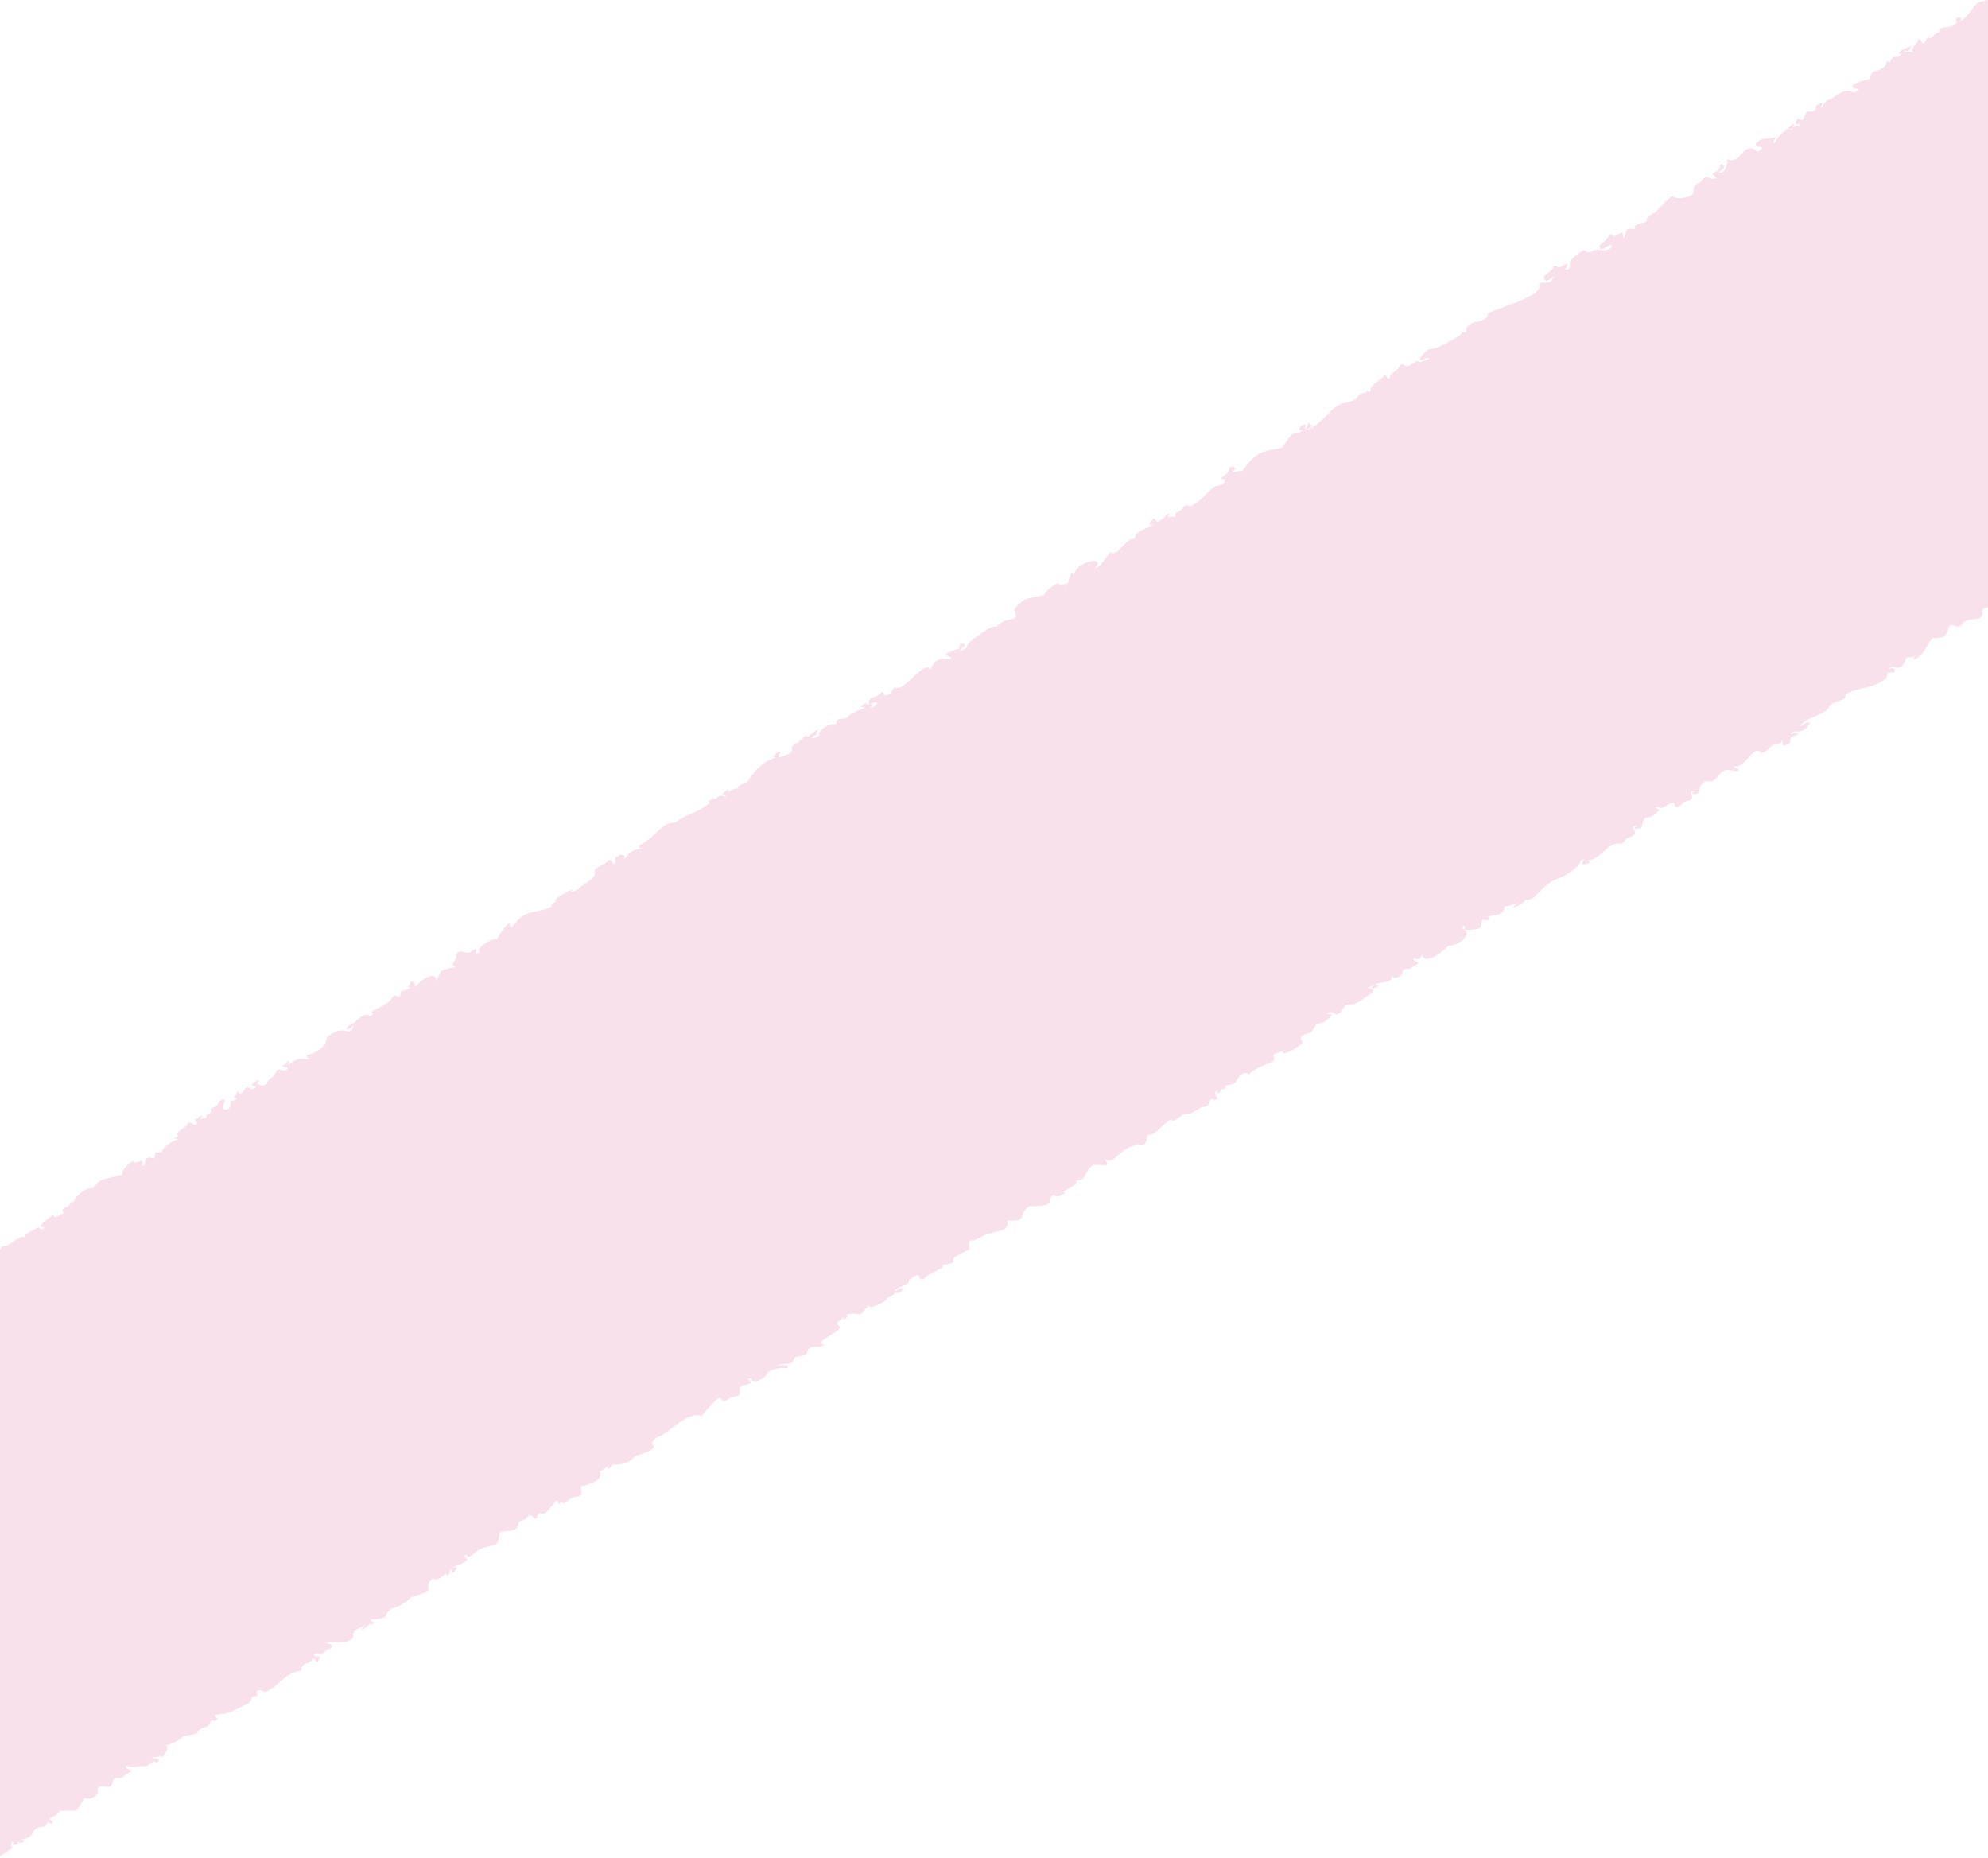<svg xmlns="http://www.w3.org/2000/svg" xmlns:xlink="http://www.w3.org/1999/xlink" width="1920" height="1794" viewBox="0 0 1920 1794">
  <defs>
    <clipPath id="clip-path">
      <rect id="長方形_10" data-name="長方形 10" width="1920" height="1794" transform="translate(0 1056)" fill="rgba(0,0,0,0.3)"/>
    </clipPath>
    <clipPath id="clip-path-2">
      <rect id="長方形_4" data-name="長方形 4" width="3117.883" height="2234.584" transform="translate(283.607 2384.06)" fill="none"/>
    </clipPath>
  </defs>
  <g id="マスクグループ_3" data-name="マスクグループ 3" transform="translate(0 -1056)" clip-path="url(#clip-path)">
    <g id="グループ_12" data-name="グループ 12" transform="translate(-1028.48 -1444)" opacity="0.39">
      <g id="グループ_11" data-name="グループ 11">
        <g id="グループ_10" data-name="グループ 10" clip-path="url(#clip-path-2)">
          <path id="パス_4" data-name="パス 4" d="M3273.007,2526.905c-11.107-5.04-14.172-16.185-30.85-.873.145,2.917,4.463-1.771,4.59,2.174-5.8-1.308-12.59,12.274-9.26,4.042,22.879-30.329,5.838-6.941,3.6-25.9-6.205-2.072-10.234,6.658-10.274-.809,1.227-2.529.384,2.948,2.984.621,4.832-3.378,5.754-10.249-3.093-10.765-.261-12.477-15.512,10.43-12.928.256,9.457,3.593,12.082-29.791-2.919-6.979-13.117-4.137,21.313-9.694-11.151-15.4,2.716,1.948,3.4-1.522,4.21-3.073,9.149-4.711-11.283.389-4.212,3.069-10.561-3.034,4.03-6.255,2.613-11.1-11.2-3.143-4.066-7.758-15.226-.742,3.189-4.07,9.318-10.671,3.742-12.133,2.977-1.544,9.106-5.851,2.542-4.091-3.249-1.821-4.737,4.933-5.584,1.179,12.553-9.121-12.7-3.344-1.385-8.79-4.272,5.726,2.159,1.945,5.459-.12-.43-2.609-4.062-2.741-6.984-4.933,2.678-8.551-6.674-.564-.446,2.058-7.488,4.481-.414-12.6-9.809-6.034,2.039-1.625-.206-5.994-2.034-2.476-8.3-3.186,10.422-9.68,9.22-17.767-15.534-1.487-6.908-22.015-24.766-12.616,2.191-4.72,2.34-7.272-2.059-8.993,6.851-4.732-5.012-2.327-4.37,1.17-1.419,7.25-10.689-9.652-14.408,2.664-3.875,1.745,2.629,1.887-4.147,3.05,5.169-6.675-1.008-4.071-5.219-1.832-5.109-4.645-2.978-1-8.9,3.529-3.967-1.356-31.232,10.825-11.247,10-3.555,1.371-8.322,2.013-5.718,5.143.224-9.919-32.814,13.612-34.035,19.29-9.991,3.14-10.755,9.52-15.059,14.535,1.07-9.432-3.964.7-8.656-3.892-1.888,5.244-18.673,11.173-11.8,12.408-2.076,1.421-16.075.786-11.493,6.831-3.555,1-2.355,3.24-3.026,5.028,1.718-9.157-9.867-2.656-16.323,4.112-5.513,10.509-3.067,1.325-5.4-1.2-4.1-.2-1.4,3.555-4.042,5.276-5.435.549-16.027,3.457-12.618,8.585,2.787-.183,9.673-1.261,4.382,3.073-11.226,4.346-2.393-10.3-12.071-4.29-4.471,2.076.251,3.679,2.681,2.624-1.7,2.536-14.711,2.6-10.718,5.367,9.588.51-13.815,2.312-8.082,7.521-3.717.263-10.509,1.929-13.954,5.59-11.2-1.117-11.562,14.469-24.669,19.682,8.809-4.877-6.764-6.572-1.578.671-8.163,8.763-16.987.617-16.521,9.641-3.833-.7-8.6,6.947-10.8,5.538,1.121-4.974-4.16,3.373-3.575,4.652-4.5,2.089-2.934-5.2-6.437-3.268-1.5,4.174-7.519,8.875-5.557,12.161-1.407-1.028-10.026.6-7.682-1.752,3.668,2.535,5.172-.837,6.064-3.732-3.611.23-16.726,6.745-9.35,7.322-4.09,6.56-7.686-2.05-10.84,7.912-.472.3-1.991.948-.651.16.238-2.754-4.914.354-2.356,1.445-8.772,10.691-14.369,2.55-16.444,14.736-6.619.6-26.955,7.078-10.993,9.688-7.594,9.525-3.931-7.425-26.052,9.3-8.508.69-7.936,11.132-10.506,8.055,1.412-.907,2.843-6.626-.939-3.329-8.22,3.382,1.086,2.948-7.6,7.964-9.04-4.832-5.313,12.976-12.551,6.369-3.7-.252-4.151,8.744.306,4.837,2.8,5.448-2.348-.2-5.708,4.093-.067-1.665,2.4-5.647-1.411-2.882-4.206,3.342-4.455,5.614,1.035,3.455-1.62,3.652-6.558-2.3-7.076,2.688-2.277-.911-9.7,9.055-10.364,11.181-3.6.943,1.369-4.678.707-5.952-6.8,3.541-12.947.32-16.492,4.465-10.113,8.134,12.9,2.662-1.011,10.11-2.888-3.071-8.4-6.523-14.989,1.926-10.679,12.736-15.792.376-13.9,9.172-1.688,3.493-1.984,10.18-8.777,8.8,1.26-.6,9.179-6.354,3.905-6.634,2.594-1.5-2.243-2.675-2.432.16,1.882,1.913-3.616,3.3-1.08,4.137-9.491,5.729-4.991,3.4-2.3,7.842-9.044,3.612-6.853-6.9-15.626,4.311-12.524,3.987-.482,10.512-11.866,13.682-22.315,6.6-5.268-12.472-31.665,15.134-4.416,2.452-9.365,4.944-8.128,8.71-6.31,3.348-13.241,1.318-11.2,7.694-14.287-3.474-5.086,7.247-13.048,8.4,1.282.831,2.529-3.5,1.049-3.39.532-6.081-8.145,4.646-9.882.405-3.854-2.65-.976,2.093-11.832,9.337-3.228,12.207,13.868-6.4,10.622,3.2-4.791,3.462-6.409,1.583-12.449,1.889-7.593-.5-7.165,5.809-13.579-.207-5.4,3.166-17.031,11.253-13.657,16.342-.648,3.106-7.332,5.256-2.966-.285,1.989-5.775-5.618.693-7.63,1.157-1.722-.2-3.938-3.951-5.569-.284-2.1,5.4-10.819,7.711-8.912,10.822,1.264,8.474,16.874-11.082,5.649,3.585-6.3,1.869-11.279-2.352-10.36,5.064-1,9.03-35.238,18.524-49.58,24.949.12,11.783-22.039,4.405-21.029,18.391-1.83.6-4.774-.739-4.9,1.907-8.374,5.992-23.627,14.682-31.293,14.472-6.314,4.726-14.275,14.87-2.8,8.58,9.034-1.411-4.122,5.169-7.422,3.376-.41-2.588-5.725,3.193-9.333,4.235-3.4,1.1-4.959-3.244-8.294-.691-.863,4.668-10.995,8.635-9.623,12.365-3.322,2.832-3.024-6.152-6.513-1.22-8.381,7.789-11.071,6.4-12.8,14.524-2.941,1.288-.916-4.118-3.955.675-13.06,1.494-.836,5.943-21.036,10.219-11.08.782-24.152,25.138-38.143,26.04,3.649-1.679,11.1-3.521,5.538-5.459-2.284-5.49-2.147,4.485-5.257,3.57,4.653-10.182-12.423,3.806-1.823,1.7-1.35,1.707-4.885,1.927-2.333,3.208-7.867-4.405-13.947,9.231-17.448,13.828-18.9,4.349-24.555,2.11-39.254,23.27-.745-2.678-10.708,2.942-8.793-.655,5.729-1.982-.861-7.675-3.984-1.24,1.518,5.064-13.75,8.623-3.11,9.47-2.63,8.112-7.622,3.943-12.926,8.61-12.595,11.965-9.51,11.034-20.537,17.222-7.154-2.1-3.348-1.429-12.081,5.768-4.246-.35-2.788,3.744-1.994,4.975-1.843-2.115-8.868,1.774-7.772-1.44,2.226-.044,1.285-4.107-1.2-1.137-7.485,8.071-10.028,7.816-12.337,3.228-3,3.016-8.06,8.211-.276,5.885-6.7,5-18.117,6.04-18.405,14.224-9.52-1.149-16.094,18.148-23.541,12.874-3.658,3.528-10.788,16.757-14.491,14.512,10.688-11.427-19.552-5.769-20.905,8.417-3.037-10.775-3.725,7.615-8.445,12.989,7.111-12.036-3.373-.918-5.965-5.491.759-3.309-16.651,9.3-13.536,10.806-13.7,3.9-19.4.626-29.58,14.122,6.076,15.3-5.778,3.849-17.285,16.839-3.481-3.011-20.973,10.225-27.212,16.028-1.458,4.248-1.493,4.838-7.353,7.24-.841-2.759,5.555-4.4,4.015-6.36-4.782-2.207-4.471-.709-5.1,3.97-26.893,8.095-3.307,6.366-8.7,10.191-11.081-1.582-15.5.807-19.421,10.388-4.824-11.215-23.951,20.491-32.969,17.32-3.25-2.454-3.559,8.253-11.448,7.235-1.246-7.6-2.6-.09-10.361,1.817-1.936.246-3.633,1.526-3.881,3.1-.44,1.242-1.445,4.069.949,3.43,13.283-6.231,1.671,6.841.166,2.44,5.311-2.708-.887-2.138-3.216-1.892-2.839.277.994-3.079-2.062-1.519-1.018,1.445-3.575,2.675-3.788,4.091,11.539-.622-10.052,3.794-13.822,10.274-5.733,2.4-10.163-1.633-10.247,5.946-7.488-.584-17.437,5.752-16.557,10.671-.655,2-10.949,5.728-5.413.721,4.248-.173,2.006-3.7,3.146-3.67,6.69-5.691-5.839.731-8.45,4.979-3.57-4.734-5.987,4.714-11.522,5.9-8.122,4.134-.016,6.539-7.579,10.307-6.6,3.356-12.576,5.8-7.424-1.847-1.042-2.386-11.356,6.046-4.01,5.064-12.028,3.953-19.31,10.052-27.469,22.9-2.444,2.889-12.13,3.973-9.143,7.159-3.19-.9-11.543,4.165-10.42,2.926,2.032-5.524-3.375,1.551-5.238,2.471-.754,2.718,5.718-.8,2.666,2.744-4.508-1.96-5.549-1.684-10.678,3.553,5.445-4.545-9.6.083-3.843,2.228-20.014,14.4-16.116,6.716-34.473,19.457-10.794-2-18.534,14.039-32.782,21.038-3.373,1.786-.087,4.3,2.672,3.1-2.376,1.564-8.214.727-12.295,4.463-2.9.37-4.668,7.469-6.489,5.1,4.134-1.845-5.367-5.365-5.315-1.025-5.693-.128-.764,3.974-3.533,6.7-3.282.309-2.144-5.288-6-3.483-2.72,4.872-14.491,6.8-13.16,11.063,1.759,7.987-12.9,11.674-16.655,17.976.76-2.56-7.992,4.612-5.8.607,8.57-6.491-23.641,10.692-14.3,9.714-2.256,1.2-5.976,3.751-4.966,5.4-11.5,6.714-26.026,2.514-34.593,16.089-5.962,5.949-4.242,4.1-6,1.031,2.449-6.723-13.082,13.121-11.9,14.889-.163-4-22.406,8.118-16.732,11.377-8.833,7.721,2.165-7.6-8.412-.183-3.481,5.022-11.94-4.923-14.571,4.074,2.4,4.546-8.191,8.477-.195,11.062-19.041,4.156-12.43,2.236-19.258,13.953,2.054-10.226-13.606-4.022-19.54,5.646-1.384-1.871-2.3-9.082-5.544-4.084,1.168,1.689-5.381,6.092,1.3,3.734-3.1,3.87-12.922,3.25-10.085,6.952-2.046,7.2-4.793-3.578-8.771,4.309-5.581,8.62-23.886,11.252-18.154,14.614-5.284,7.417-1.752-7.6-19.411,9.887-10.124,3.412-5.713,9.122.808,1.444-3.926,14.413-7.763-4.327-26.307,12.017,1.475,7.034-10.3,15.492-18.438,16.291-2.916,2.583,3.222,6.085,3.818.489-2.924,9.907-7.333-3.405-22.116,9.306-.492-1.84,2.436-7.372-3.439-.417-7.87,3.416,4.593,1.346,2.507,4.442-4.07,3.616-7.173-1.5-10.575,1.561-2.234,7.8-8.016,6.037-9.132,12.813-5.221,3.44-10.1-.079-9.6-1.39,2.487,0,1.66-4.032-.916-1.328-12.27,7,8.111,3.376-3.639,7.7-9.6-3.938-3.988-.438-11.883,5.117-1.895-1-1.38-6.017-4.066.718-4.189,2.637.916,2.139.184,4.609-9.721.733-2.638,4.28-7.1,8.472-8.85,3.506-5.872-4.507-3.439-7.566-3.553-4.578-6.065,2.542-9.2,5.623-7.536,2.2-3.643,3.156-5.2,6.194-9.361,3.472,2.511,4.539-10.083,5.578,2.153-1.414,3.174-5.55-2.374-.295-6.671,1.165,1.922,2.841-1.015,5.982-3.764,1.364-4.13-3.9-7.759-1.61-2.16,5.226-14.646,9-9.65,12.705-8.456,3.813-.681,1.512-.638,3.1-5.868,2.432-12.831,5.65-15.047,11.523-2.414,2.214-7.93-.735-6.734,3.619-1.508,7.571-2.975-1.107-8.672,3.687-2.177,2.349.936,5.789-4.438,6.739,4.148-11.038-4.674.371-8.878-4.794-17.308,14.078-4.754,13.837-13.213,13.818-8.842,3.591-18.45,1.714-24.807,12.542-7.953-.7-17.553,7.982-18.836,13.792-2.654-2.369-2.984,2.024-5.248,3.874-6.223,2.385-6.005,2.959-4.343,6.28-6.676,2.7-7.333,6.317-10.211,1.666-3.356,3.366-18.637,12.677-8.464,11.956-2.287,4.656-3.748.443-5.814.179-4.9,2.936-14.935,6.757-11.948,9.535-7.864-2.848-15.06,9.882-23.023,8.67-5.814,12.161-9.693,7.814-16.867,10.77,5.56-6.664-5.45,2.548-3.815-1.426,3.779-2.9-1.754-2.772-2.966,1.238-8.555,3.343,9.332,2.873.1,4.126-7.678-.466-9.049,5.595-15.619,9.636-5.135.874-4.538-6.34-6.894.76-4.914,3.259,3.389.687-.466,4.5-9.495,1.2.972,6.673-9.492,7.69.1,3.213,3.916,6.027,7.144,5.24-1.857,4.617-9.918,4.472-3.853,1.706,2.1-8.858-12.929.277-19.885,3.483.107-2.484-.527-9.5-5.312-2.479-6.184,1.605.889,5.15,4.131,3.2-6.275,6.411-8.564-.635-12.608,2.718-6.774,12.489-22.3,14.8-23.586,26.119.625-11.38-13.935,6.955-17.481,7.8-.55-.775-5.786-3.195-5.118.108-11.347,6.9,7.45,7.569-5.2,10.91-.482-15.053-26.371,17.338-29.068,20.163-3.85,1.131,4.41-9.946-4.964-2.257-1.789-4.848-1.065-10.442-7.222.988-6.184,3.166-10.182,10.8-2.206,9.874-18.969-1-17.264,14.206-23.982,10.469-3.645-2.072-14.336,8.436-19.783,4.686-2.938,2.736-14.325,16.144-14.642,5.3-35.157,19.934-2.326,7.4-8.406,14.975-22.827,2.556-12.847,14.915-36.776,17.5-14.374-4.156-9.763,6.214-17.272,14.057-7.873.746-6.175,5.757-13.663,2.491-2,1.223-10.358,9.449-9.287,11.143-11.426,13.055,1.775-.781-18.669,6.564-11.036,13.186-16.322,7.584-20.347,20.5-2.063-2.077-4.933,3.447-6.456,3.618-6.952-.861-3.753-.43-6.657,4.56-6.4-1-9,5.172-13.213,2.452-13.643-4.143-13.618,19.671-19.5,19.031-9.459-.02-5.83,9.556-11.26,11.622,2.023-12.692-3.756,1.535-9.334-2.228,4.319-8.6-31.844,15.532-9.466,8.8-9.4,10.051-6.87-4.776-14.214,2.58-.474-1.149.3-5.267-2.909-2.155-10.986,6.85-13.415,6.313-20.827,13.319-4.861,3.715,3.755,4.343,6.972-3.383-1.318,3.573,2.76,1.908,5.687.744,9.821,3.685-9.2,2.309-12.571,6.933-8.643-4.958-4.637,1.443-12.841,5.614-1.423-2.389-11.107,3.918-3.822,2.362.358-7.381,7.511,2.923.379,1.119-4.223,3.432-8.163-1.018-10.9,4.451,3.263,3.254-2.127,12.24-1.965,4.423-.671-5.254-6.156,2.343-8.42,3.389-11.189-1.527-3.32,1.892-10.82,9.02-1.591,2.6-5.947,4.517-5.351,6.889-4.3-5.915-6.535,3.83-14.477,4.28-8.25,9.943-17.909,18.257-21.841,27-3.285-.113,4.205-5.137.883-5.3-2.823,1.652-3.591-2.617-5.608,1.443,8.676-3.226-3.767,18.679-6.732,12.769,3.9-7.252,5.376-19.062-3.532-5.375.678,5.252-16.039-3.793-12.979,5.87-4.686,1.676-1.234,1.971-1.457,2.931,6.37,1.784-9.246,12.143-4.841,4.457,2.945-6.322-6.069,4.488-7.348-.382-1.339-1.551.974-3.375,3.524-4.553-4.7-4.163-5.433,8.631-6.608,3.525,6.92-4.9-7.877,1.074-4.97,3.125,3.7-.741,2.811,9.4-2.694,8.941-14.81,3.336-7.719,21.6-17.747,18.911,1.578-5.233,3.976-16.611-5.189-6.424,2.227-2.141,5.468,4.688,1.249,3.4-7.938,9.128-19.369-5.946-16.136,7.141,10.448,1.737-6.33,10.731-2.162.213-4.035,8.327-17.848-.58-11.389,11.515-.873,3.032-4.218,1.72-3.56-.243-3.78-.208-8.514,3.406-11.106,1.014-4.821,3.047-1.314-6.668-7.046,1.4,2.627,1.472-15.541,7.764-7.72,7.024-6.628,15.819,4.892,3.338.437,13.2-3.425,2.474-6.022,8.959-.1,4.447-2.588-.612,1.682-3.364,3.567-3.826,1.492-3.274,6.993-12.521.686-4.71-6.976-1.058,2.837-4.268,4.046-5.759-10.518-8.5,4.883-9.949,7.089-1.415,14.386.812,5.272-1.071,17.7-7.374,2.85-13.586,10.219-4.22,5.394,3.2-9.895.6-1.209,1.595-.408,6.009,3.073-1.624,12.5-4.61,10.1-.406-16.208,7.339-24.361,17.346-17.166-1.054-4.94,5.7-6.032,5.932-10.959,2.673-9.3,6.069,3.35,1.126,3.707,4.859-4.249,22.392,24.3-16.7,13.781,25.352-3.807,5.983-10.215,5.25-16.253,7.076-11.092,6.474-4.214,28.051-23.849,22.084-1.608,5.047,5.713-1.05,4.322,5.245-3.924,10.211,12.407-9.072,13.128-1.42,10.447-5.76-2.893,10.427,1.926,10.825,9.179-3.844,11.008,2.286,9.482,7.95,10.249-9.018,14.634-3.237,10.59,4.4,10.606,12.366-23.7,18.237,6.67,22.869,1.483,3.371-2.28,8.958-8.014,11.369-15.1,5.661-5.976,17.25-22.289,20.834-11.241-2.717-17.243-8.622-31.876,11.953-15.283,12.934-21.834-8.768-27.409,9.01,5.908-.376,10.925,2.765,14.209,2.262-4.612,11.974,8.206-2.195,11.489.164.316,6.223-7.949.42-8.17,9.746,2.945,1.8,9.978,8.528,10.3.567,18.065-5.793,4.548,9.555,2.332,16.587,9.551-2.17,1.346.734-1.922,4.875,6.363,2.062,16.87-11.365,19.239-3.053,8.144,1.269,8.164,1.034,8.847,6.316,22.339-6.817-7.718-4.473,4.7-13.21,1.925-2.431,4.715-3.371,6.671-2.446,9.387,2.061,17.817-9.28,10.906,4.13,16.477-6.016.3,3.852,13.743-2.791,4.2-.022-2.825,21.54-8.579,23.92-2.871,4.875,11.481-.072,6.557,7.912,7.324,11.4-18.46,17.842-4.818,3.734-8.026,2.408-5.685,7.369-10.875,10.859-7.443,2.325-11.265,1.363-10.34,9.035,1.4.51,3.1-4.423,5.255-2.284,1.856.122,1.189-5.336,6.088-5.49,6.672,7.538,1.282,5.4-7.4,9.2,9.919-.494-1.21,6.528-6.9,6.982,3.754,2.86,3.126,8.174,11.229,6.988,2.728-8.688,17.472,2.916,5.607,3.18-3.314,2.5-3.408,5.62-6.651,2.323-8.11,11.764,17.325-.3,6.444,16.525,18.706-2.884-1.976,9.423,16.236,3.458,7-4,2.309.788,1.923,3.021,15.615-8.983,15.651,11.405-4.564,4.121-14.423,1.854,4.261,4.166,9.2,3.836-3.782,2.1-4.371,6.391-6.787,4.7-3.558,1.542-.232,2.009.514,2.538-.543,2.381-3.74,9.482,2.355,3.361,11.185,18.1,7.427-2.868,15.563,3.267,3.623,1.312,8.216-10.079,10.512-4.23,1.128,7.647,5.406-2.105,1.419-4.457,2.5-3.571,7.054-5.974.4-5.837-7.635-4.73,23.01-9.037,11.25.317,7.621,1.991,21.253-11.656,20.534-1.2,20.258,2.07-8.483,10.611,1.006,16.113,14.622,7.594,11.739-11.4,33.124-17.955-7.217-10.821,25.79-7.565-4.619,4-15.825,6.762.4,12.454-21.87,24.571,7.734-11.668,2.354-6-7.517-.878-1.107,16.612-3.58-11.425-16.476,13.909-3.7,1.366-17.982,9.422-17.641,6.5-2.605,3.9,3.682,11.015,10.514,4.748,9.276-2.07-4.183,3.954-3.174,6,7.382,9.286,15.328-1.567,14.618,10.136-3.106,6.894,7.653,3.643,3.056,14.028,11.518-1.831,2.625,12.975,2.192,21.37,3.552,6.92,44.113-29.868,22.546-4.14-9.225,4.937-23.847,15.1-6.835,13.616,1.613-1.95-8.3-1.171-2.364-6.5,7.839-6.6,15.884,8.247,5.1,9.04-5.146,9.417-1.845,6.116,4.6,8.854,2.8,4.46,12.714-8.22,8.073-1.216.047,3.577-3.871,13.138,6.037,5.482-13.359,11.039-5.917,30.3,5.5,22.861-16.5-2.866,11.167-12.1,10.45-7.106-3.1,5.6.373,1.768,2.551,3.607,2.218,3.336-5.792,3.365-5.789,5.643,1.711,3.749,9.947-7.918,10.965-2.1-4.643,5.19,4.117,1.087,3.932,4.734,1.636-5.677,7.46-2.442,2.966-.855.991,5.287-17.237,17.867-12.527,24.718,1.429-3.548,6.745-10.6,12.9-9.805,1.327,2.137-3.14,4.155-5.694,4.791-2.2,7.723,6.5,9.748,10.865-.555.937-1.72,4.9-1.67,5.009-.552,23.49-6.789,4.476-7.161,16.961-11.45,21.513,1.895,3.723-8.036,28.241-14.107,19.948-5.311,8.446-1.377,24.663-13.644,14.945-4.123,12.991-3.822,9.794-10.552,5.095-3.774,4.682,3.948,10.211,1.313,4.325-4.552-7.025-1.642-5.539-4.224,7.449.607,15.555-3.149,12.621-9.907,1.249-8.833,30.676-8.418,28.77-16.793,4.259-.354,8.312,2.044,6.129-3.656,4.565,1.6,9.1-.654,16.432-4.423,1.434-3.049,3,1.648,8.2-1.01,3.286-3.983-7.208-.433-3.072-3.527,14.968-1.909,9.738-11.707,12.833-11.622,8.783,7.606,10.671-12.134,20.086-11.143,8.205,2.934,9.117-5.036,11.66-9.891,8.39-2.8,15.06-6.069,6-8.185,10.515,4.422,24.556-21.056,29.829-10.032,6.278,1.59,6.1-4.254,10.417-6.558,3.142-1.056,6.922-2.349,7.073-5.437-2.384-3.813-6.655-2.3,1.646-3.091,2.509-2.546,6.985-.952,2.6-2.909,1.557-7.32,14.195-9.712,18.084-17.849,2.554,1.677,5.393,2.207-.666,4.706,1.173,2.874,15.917.68,15.271-5.873-8.741,2.618,3.045-10.143,2.793,4.012,3.9-8.174,12.765-9.168,28.074-17.01,12.18,3.175,7.8-11.557,14.216-4.985,2.159,3.6,7.92-8.239-.723-4.14,21.2-5.935,2.515-10.279,26.605-14.074,8.844-5.69-7.558.685-3.125-2.68,3.763-.65,20.289-10.915,14.963-13.077,14.243-.389,5.606-8.6-.909-.673-2.9,1.426-3.434-1.044.081-2.573-.953,2.526,3.613.01,3.425-1.622,18.139.185,2.365-10.944,16.134-14.3-6.175,9.287,9.245,4.957,14.641,2.564,2.282-10.439,3.462-3.247,14.019-12.3,6.5-6.142-7.83-.628-4.011-5.477,7.484,2.424,11.371-7.884,20.446-8.564-.644,2.552,4.378,1.116,6.4.619,3.672-4.147-8.32-.171-3.523-3.254,20.159-2.783,26.629-3.183,35.886-17.3,1.836.043-2.838,8.163,2.646,5.474,5.6-5.765-2.369-3.929,3.53-7.149,27.114-6.795,2.212-7.047,12.458-12.482,1.684,5.525,4.945,2.278,8.135-2.372,10.017-1.678,4.751-1.243,6.261-6.788,9.03,1.835,1.441-.4,9.9-.21,21.365-14.5,7.721-4.881,11.619-14.4,4.389-.1-3.761,4.076,5.014,2.931,3.87-2.49-1.5-1.828,1.132-2.733,4.007,1.851,7.887-.259,3.864-2.8,13.614-1.513,6.421-8.668,17.927-11.924,3.38,1.185,5.572-2.261,7.175-4.674,1.006,1.111,5.334,3.091,4.361-.53-6.35-5.592-2.082.684,7.174-10.167,21.713-.938,12.2,3.373,24.031-12.161,7.033,2.046,14.682-3.725,12.188-9.426,3.92-6.352,12.881,3.863,14.82-6.9,1.386-6.674,7.826.383,11.948-6.546,14.516-5.565-3.232-3.874,1.287-8.724,4.939,3.435,11.7-.2,19.1.61,7.881-3.549,4.251-6.323,10.181-3.282,7.023-6.166-6.145-2.669-3.885-5.848,3.67,1.266,5.606-.061,9.2-2.43-3.076,1.474-2.9,3.73.367,2.131,2.541-2.439,7.9-11.225,1.826-9.969,4.946-1.511,14.328-5.292,17.284-9.077,3.6-2.179,15.192-1.058,14.5-4.975,3.673-4.991,10.7-2.892,12.086-8.83,3.559-4.16,2.9.233,6.3-1.915,3.226-3.934-6.252-3.607.949-5.693,11.2-.087,19.021-5.823,29.828-10.8,6.17-5.8-1.068-5.8,8.859-7.332-2.745-4.739.9-7.128,6.744-3.535,12.872-3.714,18.643-19.1,35.387-20.646,1.631-11.175,6.684-3.2,11.432-11.815,2.017-.424,3.666,7.415,5.573.751,3.008-2.783-1.222-3.412-3.638-2.43-3.4-6.074,5.631,1.327,10.721-6.258,2.557-1.969,5.765-.374,5.607-4.921-18.781-6.809,24.267,3.748,20.071-11.1,1.725-1.262,2.424-3.524-.306-1.63,1.37-1.121,18.21-10.734,9.713-4.253-3.106,5.783,4.841-1.66,6.72-3.366,1.753.261,3.262,1.15,4.06-1.585-10.2-6.04,4.11-.276,11.68-6.06,4.077-11.631,9.851-3.922,24.763-18.487,28.557-7.288,8.23-8.8,21.015-18.033,2.162,3.191,9.3-1.082,12.054-5.034-.166,2.126,2.9,3.7,3.369.058.957-4.624,2.173-5.226,2.583-.507,2.437.717,7.783-8.127,2.931-4.617-3.286-2.053,12.641-4.4,11.855-8.693-1.226-.985-4.824-2.968-.905-3.539,3.47,4.052,7.938-2.236,12.118-5.466,19.708-7.4,16.779-.142,20.693-17.291,28.864-1.124,9.062-9.652,23.995-11.52,6.013-8.273,6.1-2.137,10.841-.822,5.024-13.913,2.128,6.493,18.829-17.342,3.554-1.537,1.571,7.691,5.288.375,1.939,5.392,8.456-3.647,12.823-4.2,10.67-.081,5.42-7.141,6.421-10.273,10.255-1.617,22.377-7.682,17.582-14.591,3.7-.21,6.559-4.241,9.622-5.612-5.563,5.267,2.357,3.381,2.37-.665,8.21.334,16.08-.479,22.6-8.28,33.2-9.916,6.854-9.156,21.382-18.165,12.621-3.984,27.567-25.2,42.82-20.616,28.9-34.68,11.067-4.359,28.111-17.884,17.193-1.875,2.509-8.694,12.355-11.856,16.1-2.257-2.062-5.723,7.533-6.677-.071,7.263,15.674-.24,16.1-6.172,8.3-3.947,11.652-3.672,18.624-3.518,2.628-4.7-7.471-2.753-10.719-1.711,7.985-5.506,14.273,1.867,17.556-8.17,4.2-3.122,8.913-.477,12.428-4.878.672-9.376,10.287-3.159,16.911-7.8-15.443-2.088,22.962-14.153,12.825-19.157-3.6-1.8,3.741-4.919,6.647-9-5.85,8.152,6.6-.231.954-.905,15.993-4.316,9.852,6.276,22.364-9.565-2.107,5.83,13.594-1.9,17.361-5.1-1.113-3.26,5.877-1.666,7.457-6.841,6.907,3.374,13.949-9.871.272-1.1.561-5.051,15.28-4.783,13.189-10.781,15.188-11.55,5.944,1.535,14.839-1.156,4.2-6.362,22.42-10.279,17.1-13.254,25.913-5.159-5.131-1.773,26.992-15.3-.424-2.9-2.667-10.171,4.466-8.613,19.2-12.4,34.288-5.359,31.885-19.423,20.495,2.26,9.834-6.622,21.186-13.589,32.16-.18,12.039-7.487,24.377-10.81,1.418,4.868,15.312-4.3,7.94-2.4,3.367-4.294,14.626-6.118,13.034-11.457,10.039.809,8.958-12.717,16.842-15.1,9.593-.8,17.429,2.866,10.631-5.876,10.441,6.6,11.429-9.956,31.677-13.594,9.831,2.373,7.617-5.564,10.074-9.621,8.676-.205,14.113-11.174,23.079-15.162-.071,5.322,7.9-4.251,12.263-4.854,6.074,1.05,11.665-4.6,16.7-6.926,10.688.349,4.511-10.646,11.979-7.035,9.43-.739-5.616-5.62,4.356-9.607-6.011,6.161,3.705,2.751,2.787-1.5,1.107,2.086,5.157.348,3.661-2.191,2.7-2.112,6.076.4,10.051-4.069,2.977-5.8,6.854-10.374,12.874-7.54,13.809-11.94,26.315-9.01,23.961-16.451-2.775-4.534,7.292-2.731,8.4-7.08-3.073,9.576,16.409-3.041,19.731-7.116-2.855-3.464-4.121-6.512,4.43-8.606,6.1.023,4.988-7.138,9.919-9.551,4.53.782,13.615-6.088,13.1-8.733-9.031-1.237.9-3.96,3.947-.07,7.889-.05,5.417-7.733,11.616-9.452,9.534.794,14.239-5.655,22.819-10.523,7.444-7.018-11.967-3.54,2.716-8.189-9.615,6.227,11.36,1.116.959-.5,3.868-2.952,18.556-1.157,15.9-8.726,2.368,4.432,9.734,2.062,11.4-5.7,3.466-1.875,6.217,1.243,9.4-3.483,11.851-4.126-2.264-3.583,1.171-7.476,5.88,2.218,5.154.765,7.766-3.746,1.193,11.129,19.889-1.989,25.164-8.525,11.852.109,23.974-12.552,13.611-16.574,1.015-5.106,2.75-1.69,2.38,1.4,24.405-.062,10.894-5.7,19.087-11.931-6.332,3.2,7.96,4.353,3.269-.589,5.666-3.152,14.032.572,16.08-10.361,5.428-.1,10.025-2.827,13.584-2.966-14.964,7.97,4.71,2.036,6.447-3.171,9.714,1.586,14.484-13.18,29.516-19.936,8.161-2.014,23.185-11.862,24.049-18.192,8.019-3.3-5.487,6.364,6.008,3.266,4.659-.424,1.771-3.621-1.111-2.913,15.126-.682,17.82-15.536,30.787-16.565,4.014,1.494,6.155-1.886,8.553-5.087,18.1-5.195-1.975-12.033,9.7-11.856-6.076,3.769,1.65,2.369,3.855,2.259,2.571-2.619.827-7.311,4.769-10.486,4.495.526,12.166-3.958,13.009-8.1-4.3-.057-4.251-3.452-.711-2.051,5.076,4.914,14.417-10.971,15.935-.532,4.742,2.506,5.983-3.275,10.1-4.985,14.3-1.664-1.05-10.739,8.729-9.558-5.682,2.9,1.138,2.526,2.976,2.68,1.169-.943,1.782-11.713,9.215-12.656,12.366,3.735,8.313-15.757,27.392-9.491,8.481-2.242-3.2-2.618-1.152-4.963,10.347,3.523,17.7-21.535,26.254-12.943,4.84.559,7.134-5.26,11.552-7.639,2.765.205,8.4-.984,8.041-4.32,2.286,1.1-1.1,6.91,4.546,4.4,6.289-1.692,1.67-4.735,5.047-7.755,8.261-1.7,7.66-5.392.2-2.982-4.34-.623,1.812-1.52,4.417-2.443,9.167,3.419,21.048-17.028,4.14-4.758,2.774-8.767,23.69-9.864,28.051-19.609,5.344-6.376,16.122-3.78,15.36-11.541,18.947-8.622,20.671-3.335,36.95-13.559,6-3.143-.015-8.633,7.406-7.216,4.9,1.221,3.509-7.833-2.506-2.93,3.648-8.377,10.178,7.4,16.964-11.528,3.694.158,6.487-.6,10.453-2.108-3.082,1.2-6.123,4.9-1.143,3.266,9.115-5.968,9.285-12.787,15.754-19.867,15.2-.549,11.653-2.213,16.738-12.44,5.558-.965,7.579,5.027,13.436-2.944,6.8-5.552,19.157.254,18.019-9.924-.86-6.625,7.455.947,22.5-19.858,5.012,3.56,22.944-10.038,22.428-3.284,8.156-2.769,2.392-6.1-.586-6.106-.7-2.113,21.676-3.11,17.239-9.66,12.892-10.715,20.458-12.989,36.054-25.38,8.128-1.682,2.135-5.892,8.8-9.3,11.87-9.764,9.4-1.14,16.958-1.169,5.752-6.414,17.808-7.911,15.151-14.379,5.881,2.013,10.321-4.263,3.2-3.453,7.122-6.057,11.438,7.225,16.685-5.249,2.714,2.774,2.862-2.479,5.4-3.56,10.256-1.84,13.158-6.828,13.993-11.138,5.118,5.62,9.864-3.829,14.81-8.034-6.669-.276-.224-2.14,3.1-3.643,15.865-2.194-2.385-9.8,18.056-10.172,3.952-8.836,20.992-10.8,26.587-22.366,12.747,3.841,17.99-17.4,31.255-17.638,4.325,10.058,26.768-16.032,33.47-18.162,1.308,6.71,7.949-5.147-.806-2.657,2.776-4.776,3.272.39,5.51-.214,4.6-5.618,12.072-3.377,15.249-9.4,2.4,7.615,10.569-4.006,1.6-2.5,14.826-7.837.322-1.705,12.336,1.695,3.512,1.4,3.858-3.484,1.253-3.857,3.809-.614,8.241-.978,11.106-5.264.5-9.486,14.874-12.43,23.733-14.527,10.434-4.431.864-8.26,5.617-10.918,10.828-.379,14.37-16.8,23.83-16.3,5.531,5.668,8.272-4.13,14.387-7.425,4.478,1.629,7.692-.85,13.4-3.437,5.591,2.562.843-5.627,5.552-7.087,1.832,6.354,5.734-9.025,9.616-10.155,10.588-3.028,3.068-5.85-2.332-1.438.879-4.006,11.535-3.648,9.339-9.54-9.2-3.3,2.165-7.04,3.958-12.951-9.241-.3-2.887-13.567-14.323-10.585,3.27-9.262,10.7-10.384,3.989-17.071,15.939-12.983-2.925-2.664-8.219-11.415.043-10.184-25.526-8.59-8.779-15.253-.5-4.84-7.975,3.163-4.465-4.944,5.039-9.13-4.778-5.426-8.851-8.22,2.558-4.241-.278-18.321-9.49-9.813-14.934,6.841,11.313-24.172-8.163-17.655,9.1-5.363-11.658-10.4-10.121-16,21.116-15.52-7.129-8.073-8.432-19.2,8.662-10.941-1.025-1.874-6.712-5.8,1.854-1.388,8.693-3.282,5.5-4.573-7.277-18.847-16.335,10.295-13.208-20.92,16.659-11.677-7.352-6.412-11.952-14.092-11.906-4.956,1.543-11.312-18.253-1.33,5.51.063,10.118-11.592,4.474-7.849-9.02-3.287,5.825-6.772,4.486-11.481-6.4-.753-7.077-11.219-15.922.4,7.92-15.02,1.22-4.032-7.073-4.275,5.6-3.576,10.2-2.207,4.916-7.121.783-1.509,6.154-5.6,2.056-4.666-13.8,2.7-5.633-12.239-13.881-3.608,15.638-13.14,13.106-20.225-1.347-17.9,9.571-1.581,30.108-18.291,5.705-10.4.436-3.785,18.425-10.9,9.583-11.67" fill="#f0b2cf"/>
        </g>
      </g>
    </g>
  </g>
</svg>
